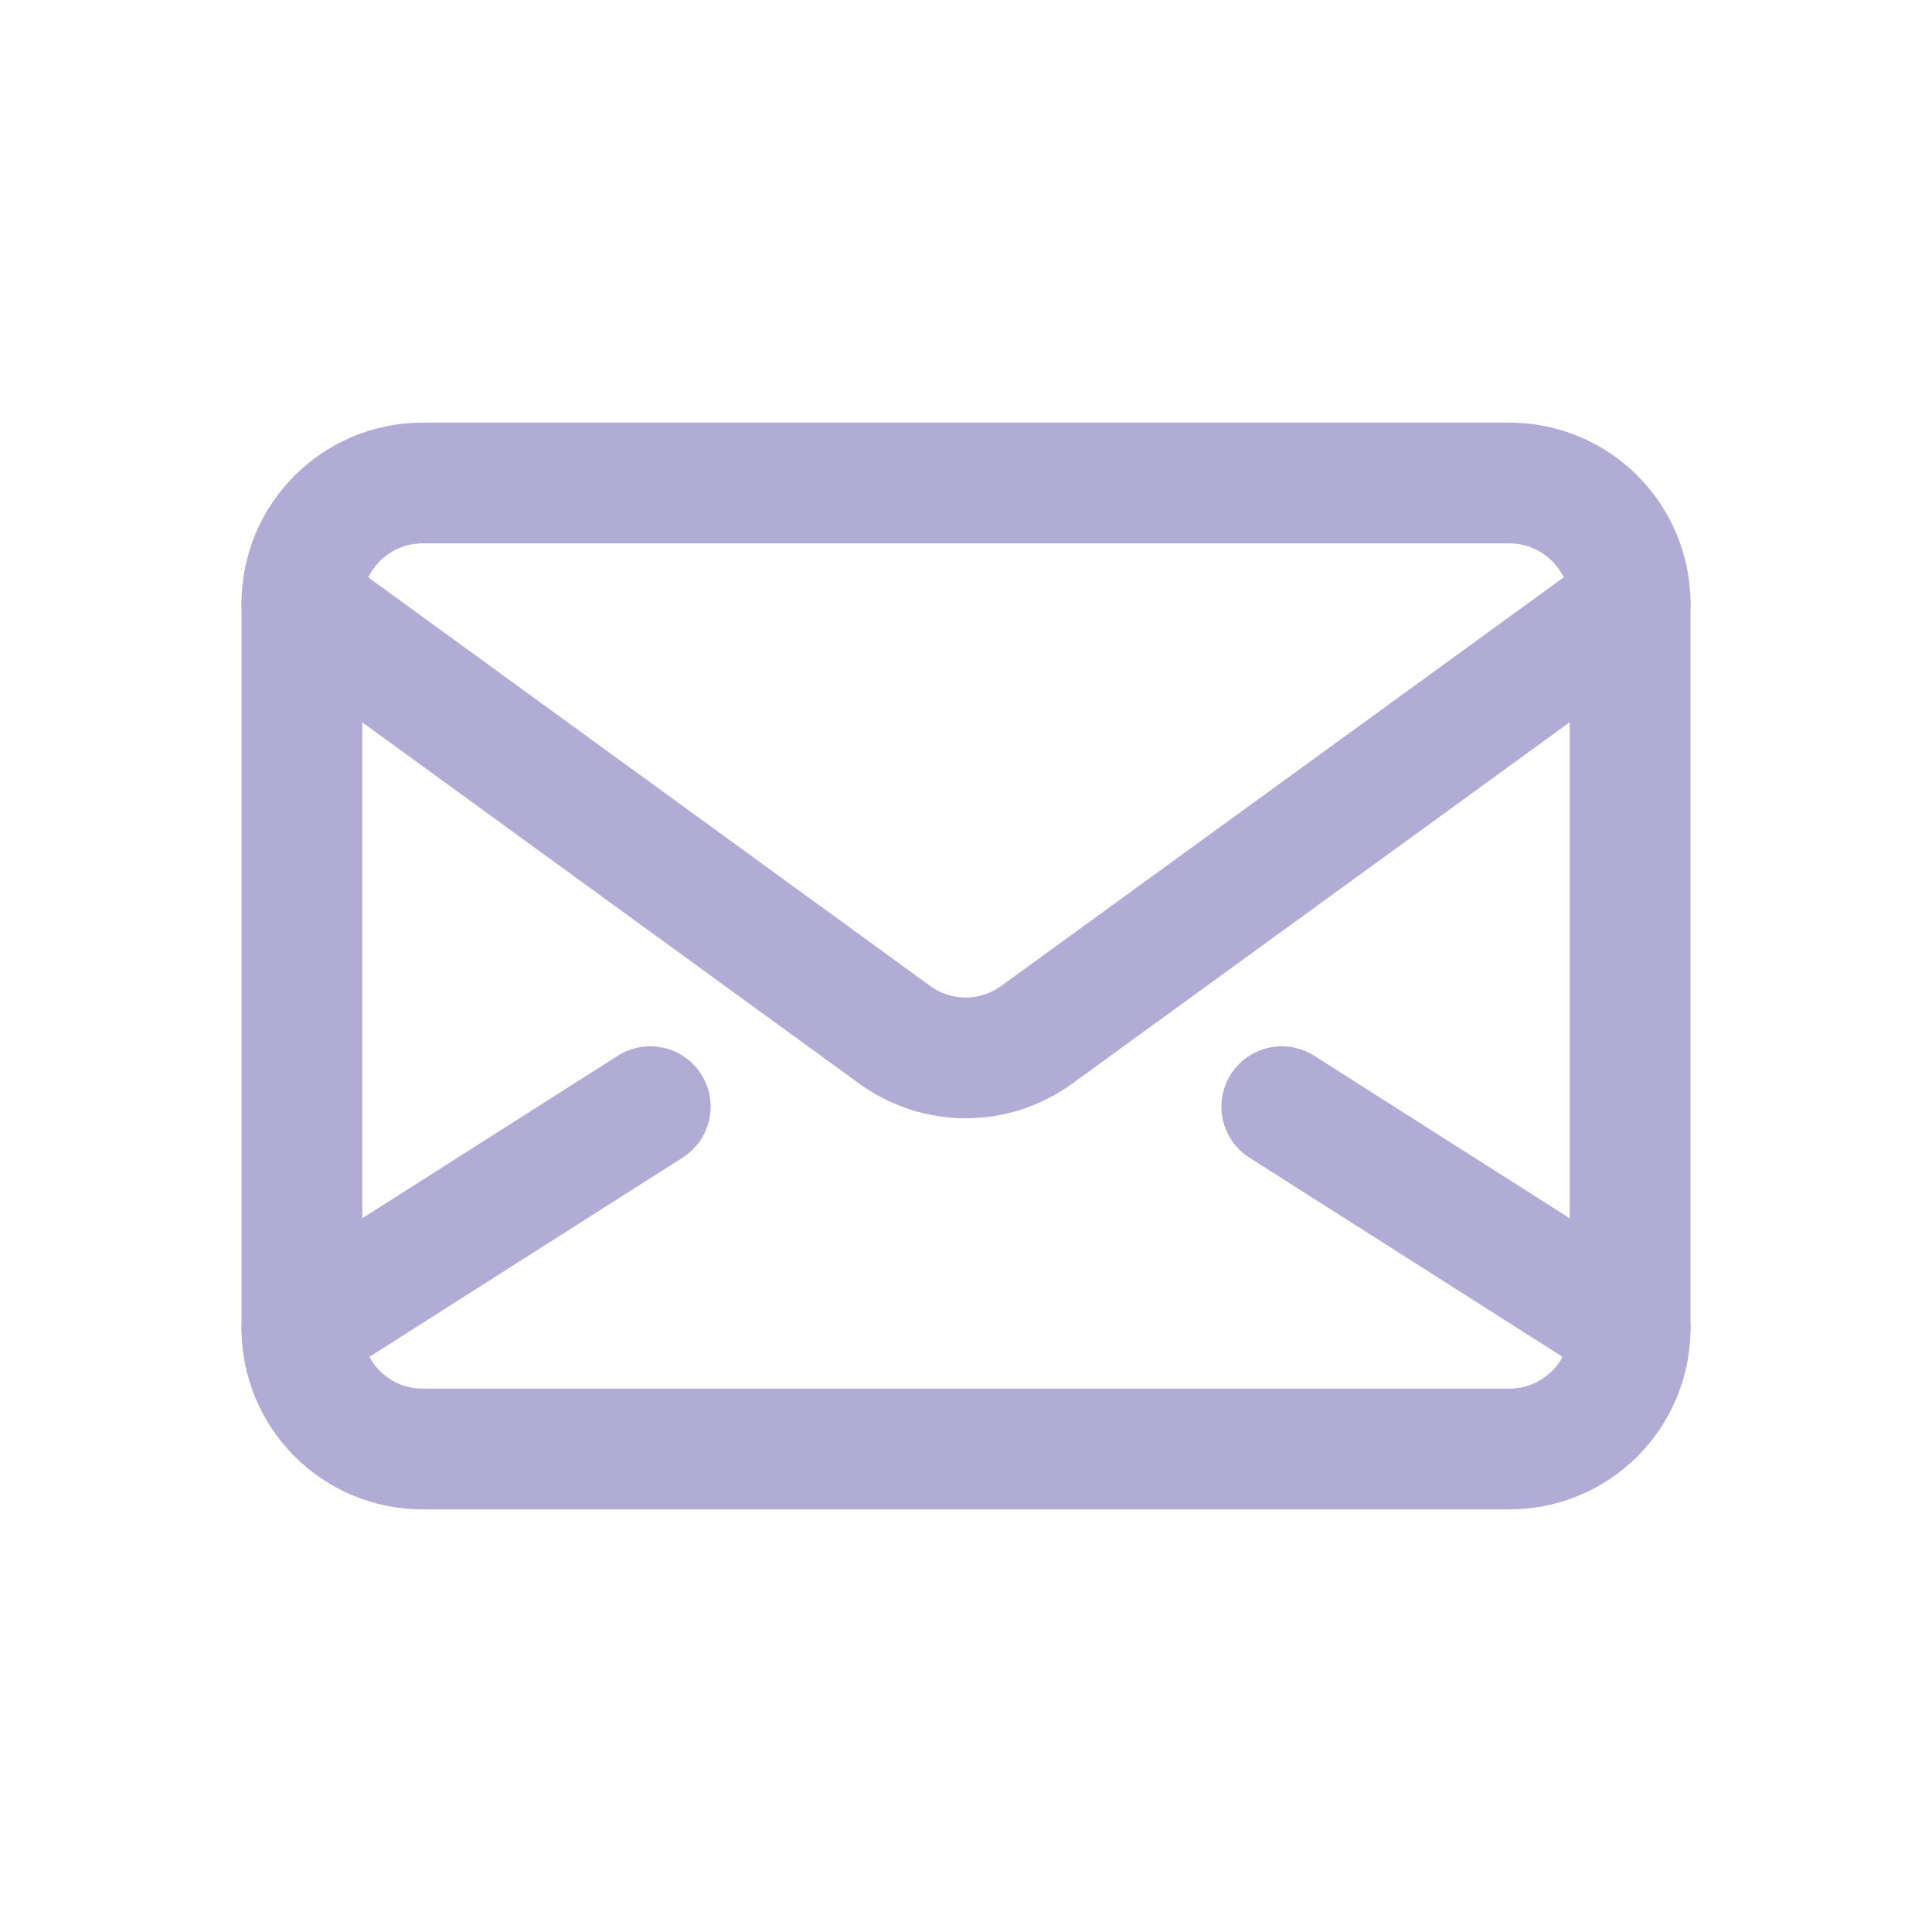 <svg width="32" height="32" viewBox="0 0 32 32" fill="none" xmlns="http://www.w3.org/2000/svg">
<path d="M25 8H7C5.895 8 5 8.895 5 10V22C5 23.105 5.895 24 7 24H25C26.105 24 27 23.105 27 22V10C27 8.895 26.105 8 25 8Z" stroke="#B0ACD5" stroke-width="2" stroke-linecap="round" stroke-linejoin="round"/>
<path d="M5 10L14.82 17.14C15.162 17.388 15.573 17.522 15.995 17.522C16.417 17.522 16.828 17.388 17.17 17.14L27 10" stroke="#B0ACD5" stroke-width="2" stroke-linecap="round" stroke-linejoin="round"/>
<path d="M27 22L21.23 18.33" stroke="#B0ACD5" stroke-width="2" stroke-linecap="round" stroke-linejoin="round"/>
<path d="M10.77 18.33L5 22" stroke="#B0ACD5" stroke-width="2" stroke-linecap="round" stroke-linejoin="round"/>
</svg>
